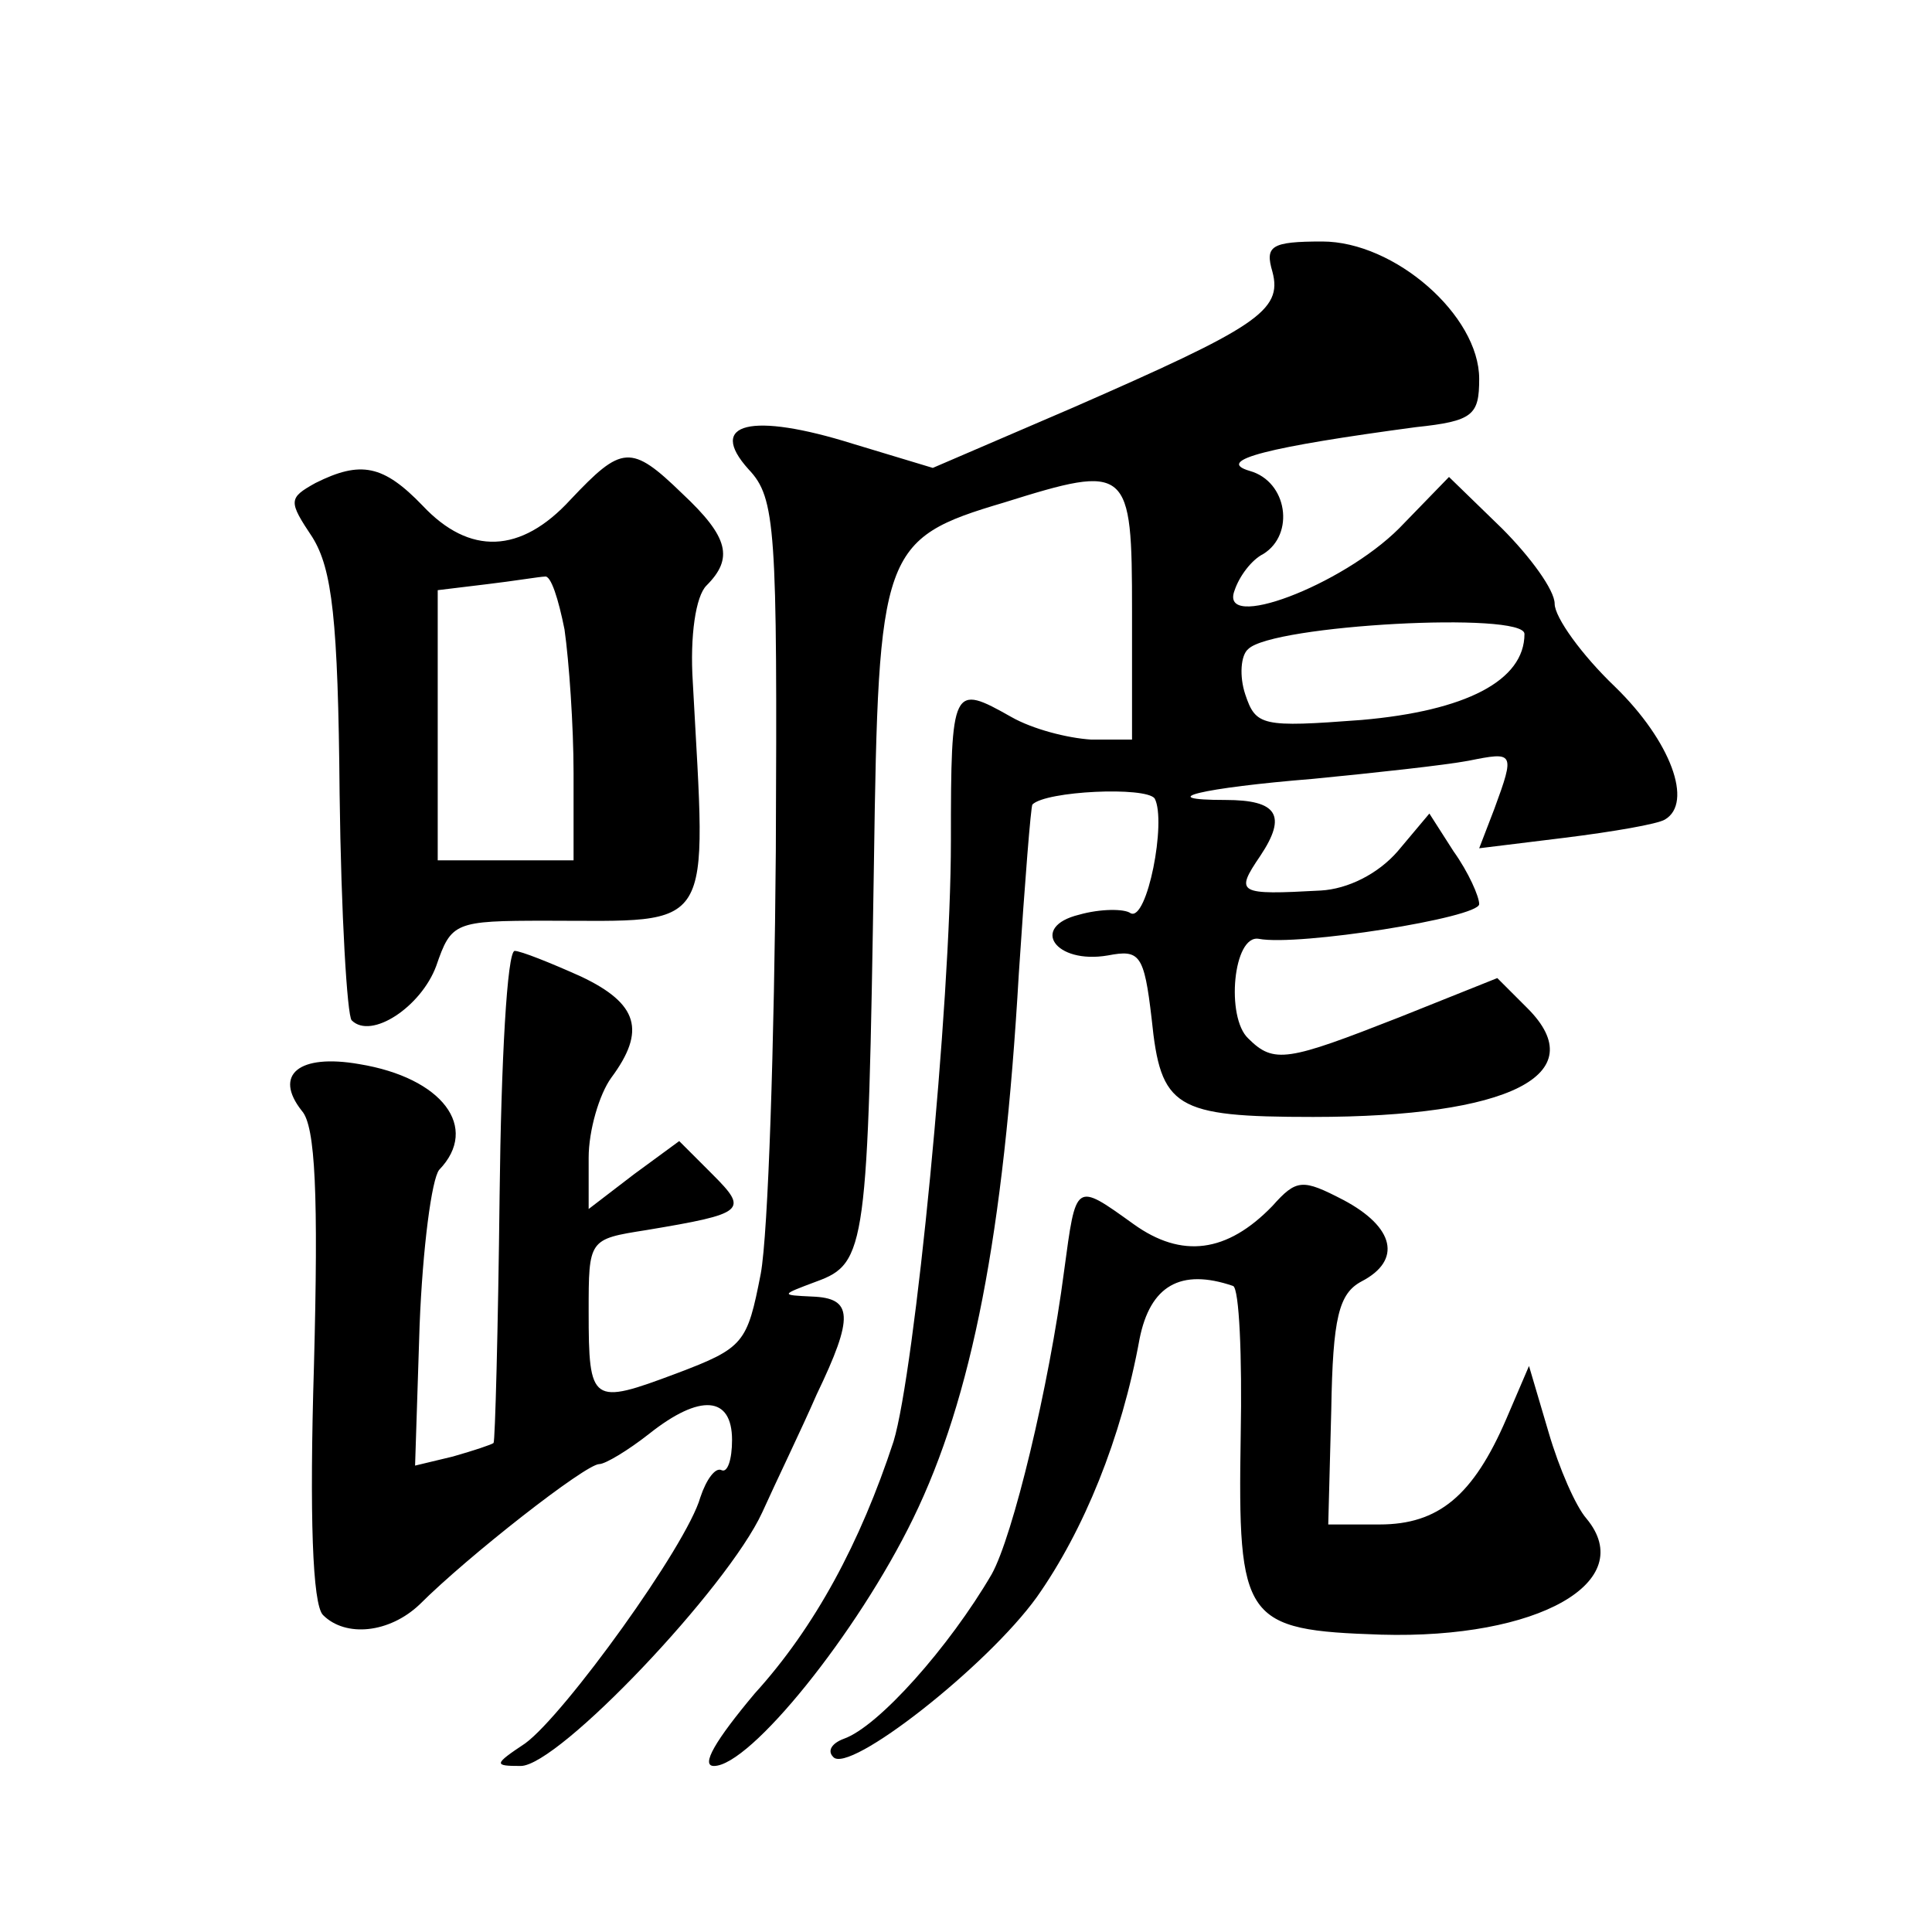 <?xml version="1.0" standalone="no"?>
<!DOCTYPE svg PUBLIC "-//W3C//DTD SVG 20010904//EN"
 "http://www.w3.org/TR/2001/REC-SVG-20010904/DTD/svg10.dtd">
<svg version="1.0" xmlns="http://www.w3.org/2000/svg"
 width="128pt" height="128pt" viewBox="0 0 128 128"
 preserveAspectRatio="xMidYMid meet">
<g transform="translate(0,128) scale(0.1,-0.1)"
fill="#0" stroke="none">
<path d="M843 1100 c7 -26 -11 -37 -132 -90 l-93 -40 -53 16 c-67 21 -97 14 -69
-17 18 -19 19 -39 18 -253 -1 -127 -5 -253 -10 -280 -9 -46 -11 -49 -56 -66 -56
-21 -58 -20 -58 41 0 48 0 48 38 54 66 11 68 13 44 37 l-22 22 -30 -22 -30 -23
0 34 c0 18 7 42 15 53 23 31 18 49 -20 67 -20 9 -40 17 -44 17 -5 0 -9 -73 -10
-162 -1 -89 -3 -163 -4 -164 -1 -1 -13 -5 -27 -9 l-25 -6 3 93 c2 51 8 97 13 103
27 28 2 61 -53 70 -40 7 -57 -7 -38 -31 9 -10 11 -56 8 -169 -3 -99 -1 -158 6 -165
15 -15 44 -12 64 7 32 32 110 93 119 93 4 0 19 9 33 20 34 27 55 25 55 -4 0 -13
-3 -22 -7 -20 -4 2 -10 -6 -14 -18 -9 -32 -90 -144 -116 -163 -21 -14 -21 -15 -3
-15 25 0 137 118 160 168 9 20 26 55 36 78 25 52 24 64 -3 65 -21 1 -21 1 3 10
33 12 34 23 38 277 3 207 5 215 86 239 83 26 85 24 85 -72 l0 -85 -27 0 c-16 1
-39 7 -53 15 -39 22 -40 21 -40 -82 0 -109 -24 -352 -38 -398 -22 -67 -52 -123
-92 -167 -26 -31 -36 -48 -27 -48 24 0 95 88 132 164 39 80 60 188 70 361 4 61
8 111 9 112 9 9 75 12 81 4 8 -15 -5 -82 -16 -76 -4 3 -20 3 -34 -1 -33 -8 -16
-33 19 -27 21 4 24 1 29 -42 6 -59 15 -65 107 -65 130 0 186 28 142 72 l-20 20
-65 -26 c-74 -29 -83 -31 -100 -14 -15 14 -10 69 7 66 26 -5 146 14 146 23 0 5
-7 21 -17 35 l-16 25 -21 -25 c-13 -15 -33 -25 -51 -26 -55 -3 -57 -2 -40 23 18
27 11 37 -23 37 -49 0 -16 8 58 14 41 4 87 9 103 12 30 6 31 6 17 -32 l-10 -26
57 7 c32 4 61 9 66 12 19 11 4 52 -33 88 -22 21 -40 46 -40 55 0 9 -16 31 -35 50
l-35 34 -33 -34 c-38 -38 -120 -69 -109 -41 3 9 11 20 19 24 21 13 16 48 -9 55
-24 7 13 16 110 29 38 4 42 8 42 32 0 42 -56 91 -104 91 -34 0 -38 -3 -33 -20z
m167 -240 c0 -31 -39 -51 -108 -57 -66 -5 -70 -4 -77 17 -4 12 -3 26 2 30 16 16
183 25 183 10z M378 949 c-33 -36 -67 -37 -98 -4 -26 27 -41 30 -71 15 -18 -10
-18 -12 -2 -36 13 -21 17 -54 18 -170 1 -80 5 -147 8 -150 13 -13 46 9 56 36 10
29 12 30 73 30 113 0 106 -10 97 158 -2 31 2 57 9 64 18 18 15 32 -16 61 -34 33
-40 32 -74 -4z m-4 -86 c3 -21 6 -64 6 -95 l0 -58 -45 0 -45 0 0 89 0 90 33 4 c17
2 35 5 38 5 4 1 9 -15 13 -35z M843 481 c-30 -31 -60 -35 -92 -12 -39 28 -38 28
-46 -31 -10 -77 -34 -176 -48 -201 -28 -48 -75 -101 -98 -109 -8 -3 -11 -8 -7 -12
10 -12 102 60 135 106 31 44 56 105 68 171 7 35 27 47 62 35 4 -2 6 -46 5 -99 -2
-123 2 -129 93 -132 104 -3 171 35 136 77 -7 8 -18 33 -25 57 l-13 44 -15 -35 c-22
-51 -45 -70 -84 -70 l-34 0 2 76 c1 61 5 77 20 85 27 14 22 36 -12 54 -27 14 -31
14 -47 -4z"/>
</g>
</svg>
